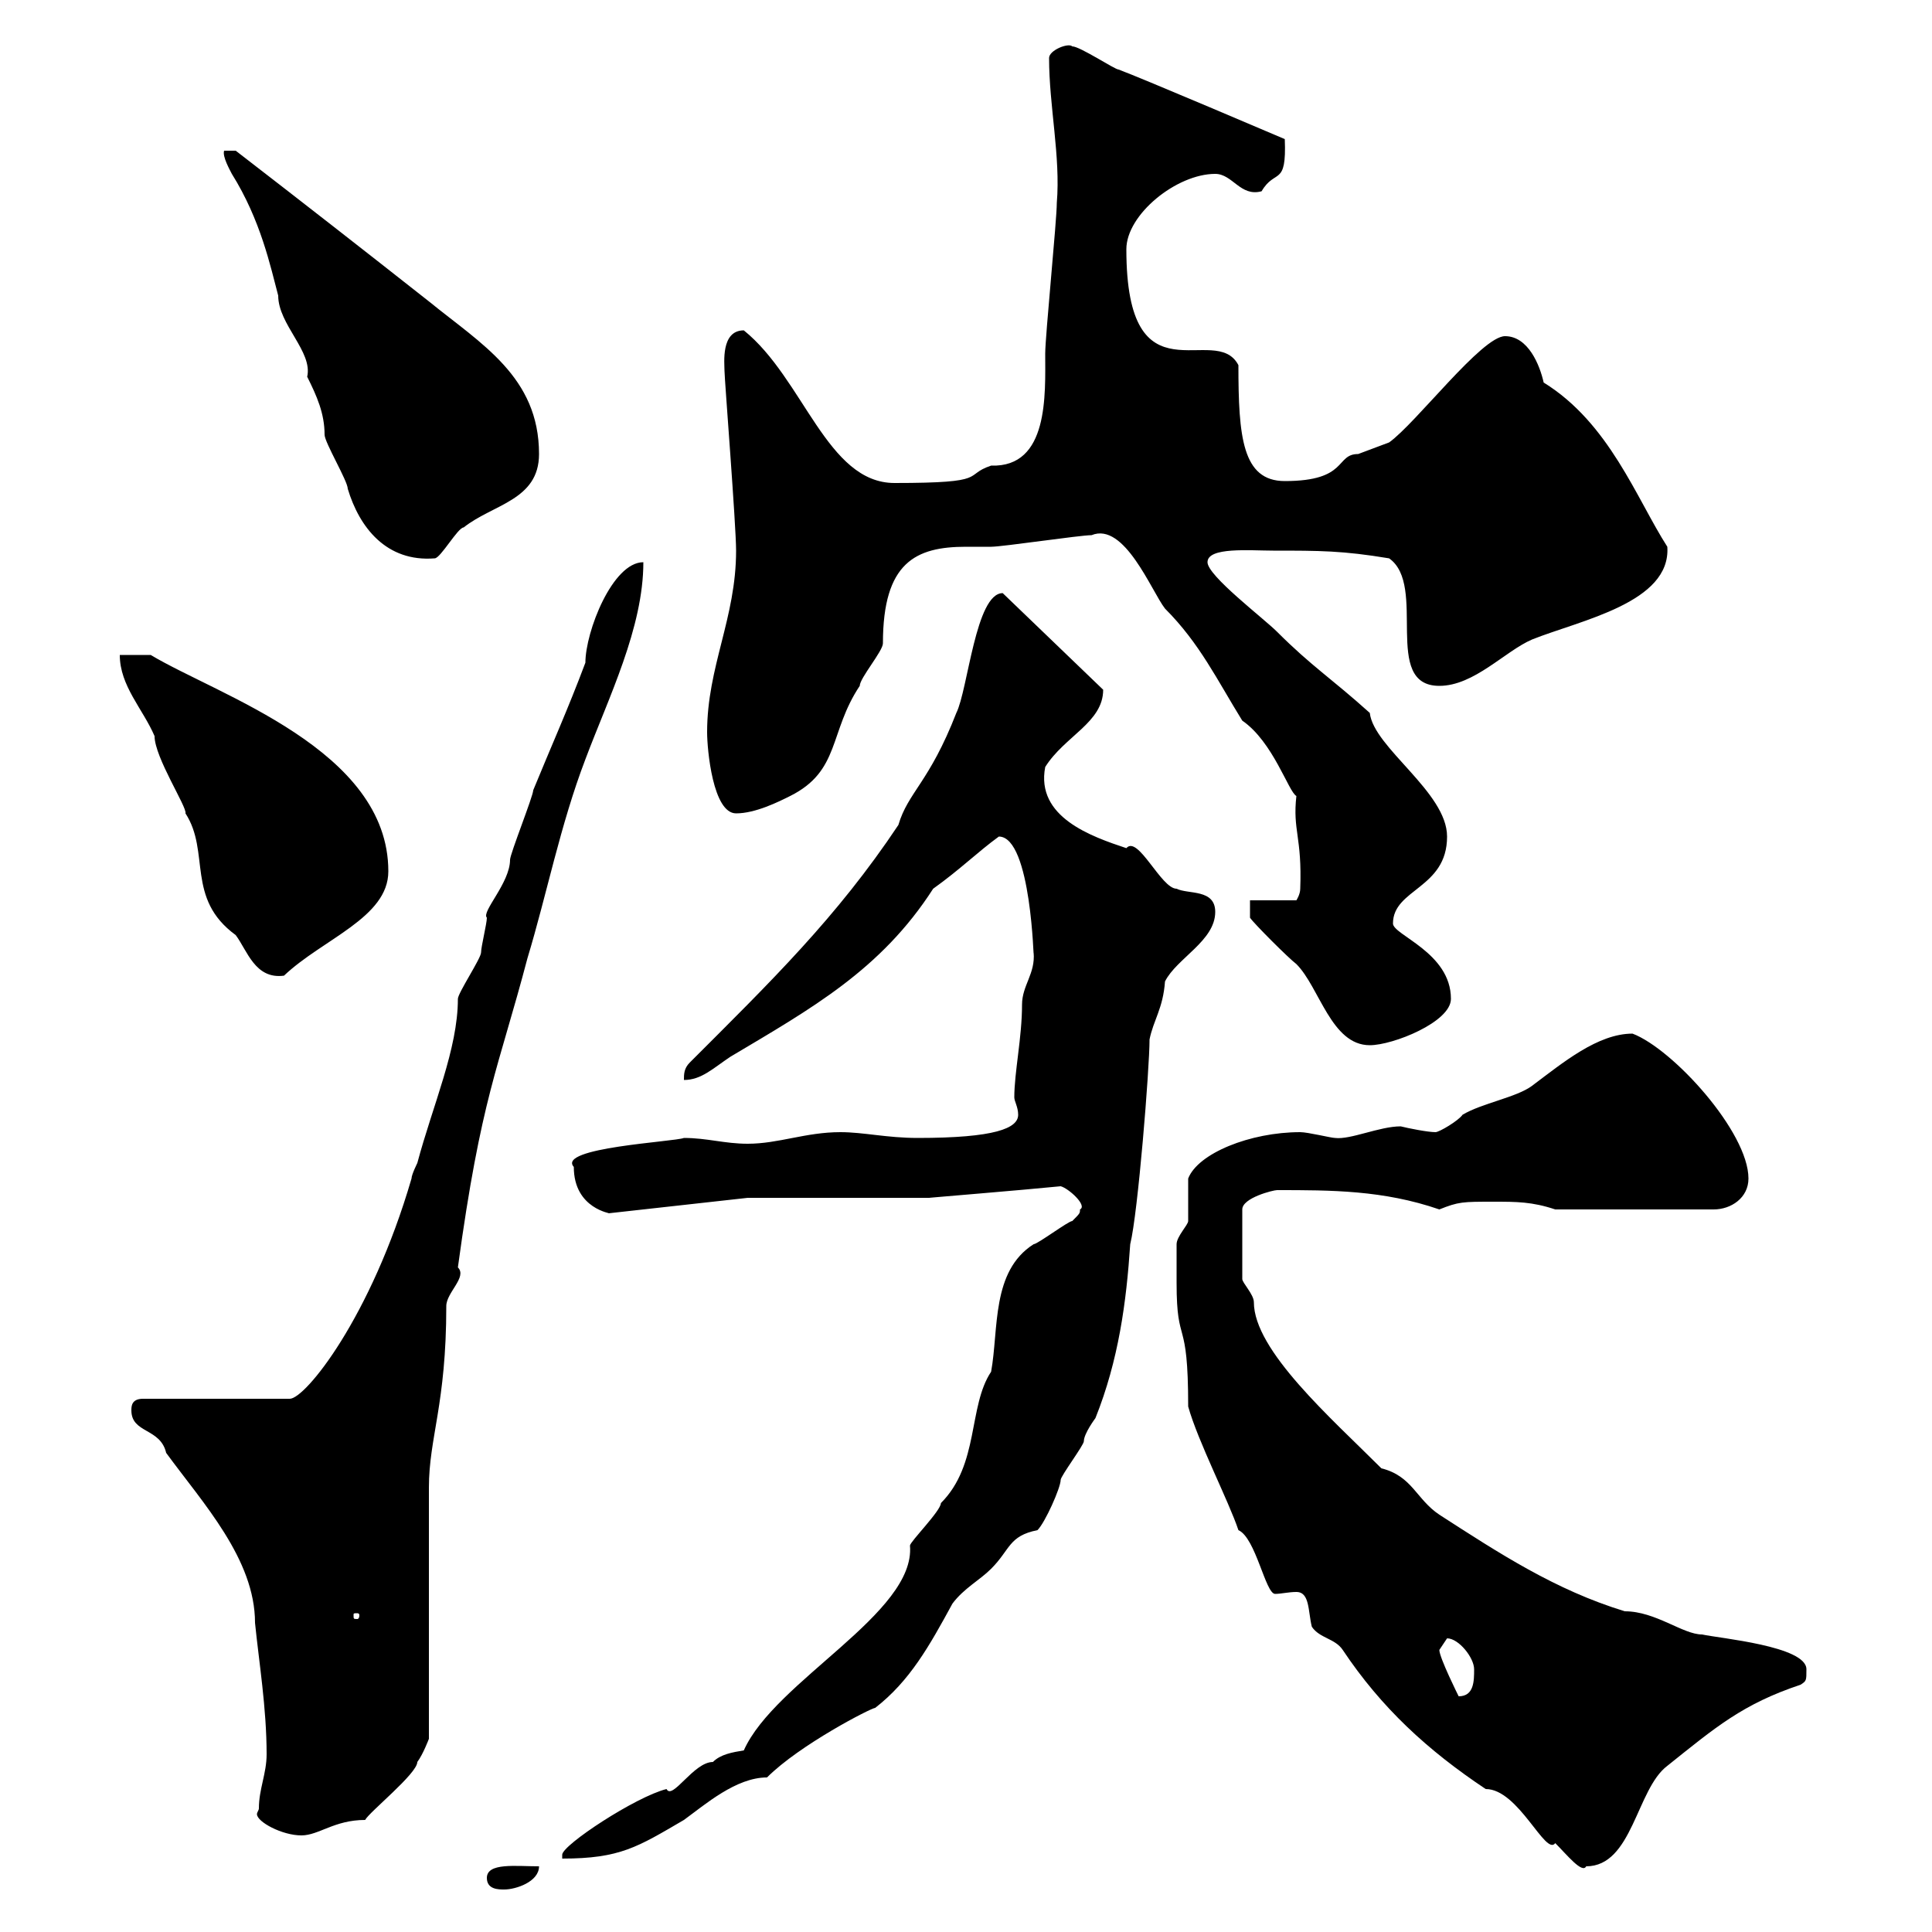 <svg xmlns="http://www.w3.org/2000/svg" xmlns:xlink="http://www.w3.org/1999/xlink" width="300" height="300"><path d="M75.60 291.60C75.60 293.40 77.40 293.40 78.30 293.40C80.10 293.40 83.70 292.20 83.70 289.80C80.10 289.80 75.60 289.20 75.60 291.60ZM182.70 199.20C182.70 209.40 184.50 204 184.50 218.40C186 223.80 190.80 233.10 192.30 237.60C195 238.80 196.50 247.50 198 247.50C198.90 247.50 200.10 247.20 201.30 247.20C203.40 247.20 203.10 250.20 203.70 252.60C204.90 254.40 207.30 254.40 208.50 256.20C214.50 265.20 221.70 271.80 230.70 277.80C235.80 277.80 240 288.30 241.50 286.20C243.30 288 245.70 291 246.30 289.80C253.50 289.80 254.10 277.80 258.90 274.20C266.40 268.20 270.60 264.60 279.60 261.60C280.50 261 280.50 261 280.50 259.20C280.50 255.60 267 254.40 264.30 253.80C261.30 253.80 257.10 250.20 252.30 250.20C241.50 246.90 232.80 241.20 223.50 235.20C219.90 232.80 219.30 229.20 214.50 228C206.70 220.20 194.70 209.70 194.70 202.20C194.70 201 192.90 199.20 192.90 198.60L192.90 187.80C192.90 186 197.70 184.80 198.30 184.80C206.70 184.80 214.80 184.80 223.50 187.80C226.50 186.60 227.10 186.60 231.90 186.60C235.50 186.60 237.90 186.60 241.50 187.80L266.10 187.80C268.80 187.80 271.50 186 271.50 183C271.50 175.80 259.80 162.90 253.50 160.50C248.10 160.50 242.70 165 237.90 168.60C235.50 170.40 230.10 171.30 227.10 173.10C226.50 174 223.50 175.80 222.90 175.80C221.70 175.80 218.70 175.20 217.50 174.90C214.20 174.90 209.70 177 207.30 176.70C206.70 176.70 203.10 175.80 201.90 175.80C194.10 175.80 186 179.10 184.50 183C184.50 184.20 184.50 188.40 184.50 189.60C184.50 190.20 182.70 192 182.70 193.20C182.70 193.80 182.70 198.60 182.70 199.20ZM167.70 187.80C167.70 188.40 167.70 188.40 166.50 189.60C165.90 189.60 161.10 193.20 160.50 193.20C153.90 197.40 155.10 206.40 153.90 213C150.30 218.40 152.10 227.40 146.10 233.40C146.10 234.60 141.30 239.40 141.30 240C142.20 250.50 120.30 261 115.50 271.80C113.70 272.10 111.90 272.40 110.70 273.60C107.70 273.60 104.40 279.60 103.50 277.80C98.70 279 87.30 286.50 87.30 288C87.30 288 87.30 288.60 87.30 288.60C96.30 288.60 99 286.80 106.20 282.60C109.50 280.20 114.30 276 119.10 276C124.20 270.90 135.30 265.20 135.90 265.20C141.30 261 144.30 255.60 147.90 249C149.70 246.60 152.10 245.40 153.90 243.60C156.90 240.60 156.60 238.50 161.10 237.60C162.30 236.40 164.70 231 164.70 229.80C164.70 229.20 168.30 224.40 168.30 223.80C168.30 222.60 170.10 220.20 170.10 220.20C173.70 211.20 174.90 202.20 175.50 193.20C176.70 188.40 178.50 165.90 178.50 161.40C179.10 158.40 180.60 156.60 180.90 152.40C182.70 148.80 188.70 146.10 188.70 141.60C188.70 138 184.50 138.90 182.70 138C180.30 138 176.70 129.60 174.90 131.70C169.50 129.90 160.80 126.90 162.30 119.10C165.30 114.30 171.30 112.20 171.30 107.10L155.70 92.10C151.50 92.10 150.30 107.10 148.50 110.70C144.30 121.50 141 123 139.50 128.10C129.90 142.50 119.70 152.40 107.10 165C106.20 165.90 106.20 166.80 106.20 167.70C108.90 167.70 110.70 165.90 113.40 164.10C126 156.60 136.80 150.60 144.90 138C149.10 135 151.80 132.30 155.10 129.90C160.20 129.90 160.50 150 160.50 147.90C160.80 151.20 158.70 153 158.70 156C158.70 161.10 157.50 166.50 157.50 170.40C157.50 171 158.10 171.90 158.10 173.10C158.10 175.20 154.50 176.70 142.50 176.70C137.70 176.70 134.10 175.80 130.50 175.80C125.10 175.80 120.90 177.60 116.10 177.60C112.50 177.60 109.80 176.70 106.20 176.70C104.70 177.30 86.40 178.20 89.10 181.20C89.10 187.80 95.10 188.40 94.50 188.40L116.10 186L144.30 186C144 186 158.70 184.80 164.70 184.20C165.90 184.50 168.90 187.20 167.70 187.80ZM40.20 280.80C40.20 281.10 39.90 281.40 39.90 281.70C39.90 282.90 43.80 285 46.80 285C49.50 285 51.90 282.60 56.70 282.60C57.30 281.40 64.80 275.40 64.80 273.60C65.70 272.40 66.60 270 66.60 270L66.60 231C66.60 223.20 69.30 218.10 69.30 202.80C69.30 200.70 72.60 198.30 71.10 196.80C74.70 170.40 77.40 165.90 81.90 148.80C84.90 138.90 87 128.10 90.90 117.90C94.50 108.30 99.90 97.50 99.90 87.30C95.10 87.30 90.90 98.10 90.90 102.90C88.20 110.10 85.50 116.10 82.80 122.70C82.80 123.60 79.20 132.60 79.20 133.50C79.20 137.10 74.70 141.60 75.60 142.50C75.60 143.40 74.70 147 74.70 147.90C74.70 148.80 71.10 154.20 71.10 155.10C71.10 162.90 67.20 171.60 64.80 180.60C64.80 180.60 63.90 182.40 63.90 183C57.60 204.60 47.40 217.20 45 217.20L22.20 217.20C20.40 217.20 20.40 218.40 20.40 219C20.40 222.60 24.90 221.70 25.80 225.60C31.50 233.40 39.60 242.10 39.60 252C40.20 258 41.40 265.20 41.40 272.40C41.40 275.40 40.20 277.80 40.20 280.80ZM223.50 256.20C223.50 256.20 224.70 254.40 224.70 254.40C226.50 254.40 228.90 257.40 228.90 259.20C228.90 261 228.90 263.40 226.50 263.40C226.50 263.40 223.50 257.40 223.50 256.20ZM55.80 250.80C55.80 251.40 55.50 251.40 55.50 251.40C54.90 251.40 54.90 251.40 54.90 250.80C54.90 250.50 54.90 250.50 55.50 250.50C55.50 250.50 55.80 250.50 55.80 250.80ZM194.10 142.50C194.70 143.40 200.10 148.80 201.30 149.70C204.90 153.30 206.70 162.30 212.70 162.30C216.30 162.30 225.30 158.70 225.30 155.10C225.30 147.90 216.30 145.20 216.30 143.40C216.30 138 224.70 138 224.70 129.90C224.70 123 213.30 116.10 212.70 110.70C206.70 105.30 203.70 103.50 198.30 98.10C196.20 96 187.50 89.40 187.50 87.30C187.50 84.90 194.10 85.50 197.70 85.50C204.90 85.50 208.50 85.50 215.70 86.70C221.70 90.90 214.50 106.50 223.50 106.50C228.90 106.50 233.70 101.10 237.90 99.30C245.40 96.30 259.50 93.60 258.90 84.90C254.10 77.40 249.90 65.70 239.70 59.40C239.10 56.70 237.30 52.20 233.70 52.20C230.10 52.20 219.90 65.70 215.70 68.70C215.70 68.70 210.90 70.50 210.90 70.50C207.30 70.50 209.40 74.70 199.50 74.70C192.90 74.70 192.30 67.80 192.30 56.70C188.70 49.80 174.90 63 174.90 38.70C174.90 33.30 182.70 27 188.70 27C191.40 27 192.60 30.60 195.90 29.70C198 26.10 199.80 29.10 199.50 21.60C199.50 21.60 177 12 173.70 10.80C173.10 10.80 167.70 7.20 166.50 7.20C165.90 6.60 162.90 7.80 162.90 9C162.90 16.50 164.70 24.30 164.10 31.50C164.10 34.20 162.30 52.20 162.30 54.90C162.30 61.20 162.90 72.60 153.90 72.30C149.40 73.80 153.90 75 138.90 75C128.40 75 124.80 58.80 115.50 51.30C111.90 51.30 112.50 56.40 112.50 57.60C112.50 58.80 114.30 81.60 114.30 85.50C114.30 96 109.80 103.50 109.80 113.70C109.80 116.40 110.70 126.30 114.30 126.30C117.30 126.30 120.90 124.50 122.70 123.60C130.50 119.70 128.70 113.70 133.50 106.50C133.50 105.30 137.10 101.10 137.10 99.90C137.10 87.30 142.20 84.90 150 84.90C151.50 84.90 153 84.90 153.90 84.90C155.70 84.90 167.70 83.10 169.50 83.10C174.60 81 178.80 91.80 180.90 94.50C186.30 99.90 189 105.60 192.90 111.90C197.70 115.20 200.10 123 201.30 123.60C200.70 129 202.20 129.90 201.90 138C201.90 138.90 201.30 139.80 201.30 139.80L194.10 139.80ZM18.60 101.70C18.60 106.50 22.20 110.10 24 114.30C24 117.60 29.10 125.40 28.80 126.30C32.70 132.30 28.80 139.50 36.60 145.20C38.40 147.60 39.60 152.10 44.10 151.50C50.10 145.80 60.30 142.50 60.30 135.30C60.30 116.40 33.90 108 23.40 101.70ZM34.80 23.40C34.50 24.30 35.70 26.40 36 27C40.50 34.20 42 41.40 43.20 45.90C43.20 50.40 48.60 54.60 47.70 58.50C49.20 61.50 50.40 64.20 50.40 67.50C50.40 68.70 54 74.70 54 75.90C55.80 81.90 60 87.30 67.50 86.70C68.40 86.70 71.10 81.90 72 81.90C76.50 78.30 83.70 77.70 83.70 70.50C83.70 58.50 74.70 53.40 66.60 46.80C56.70 39 47.10 31.50 36.60 23.40Z"/></svg>